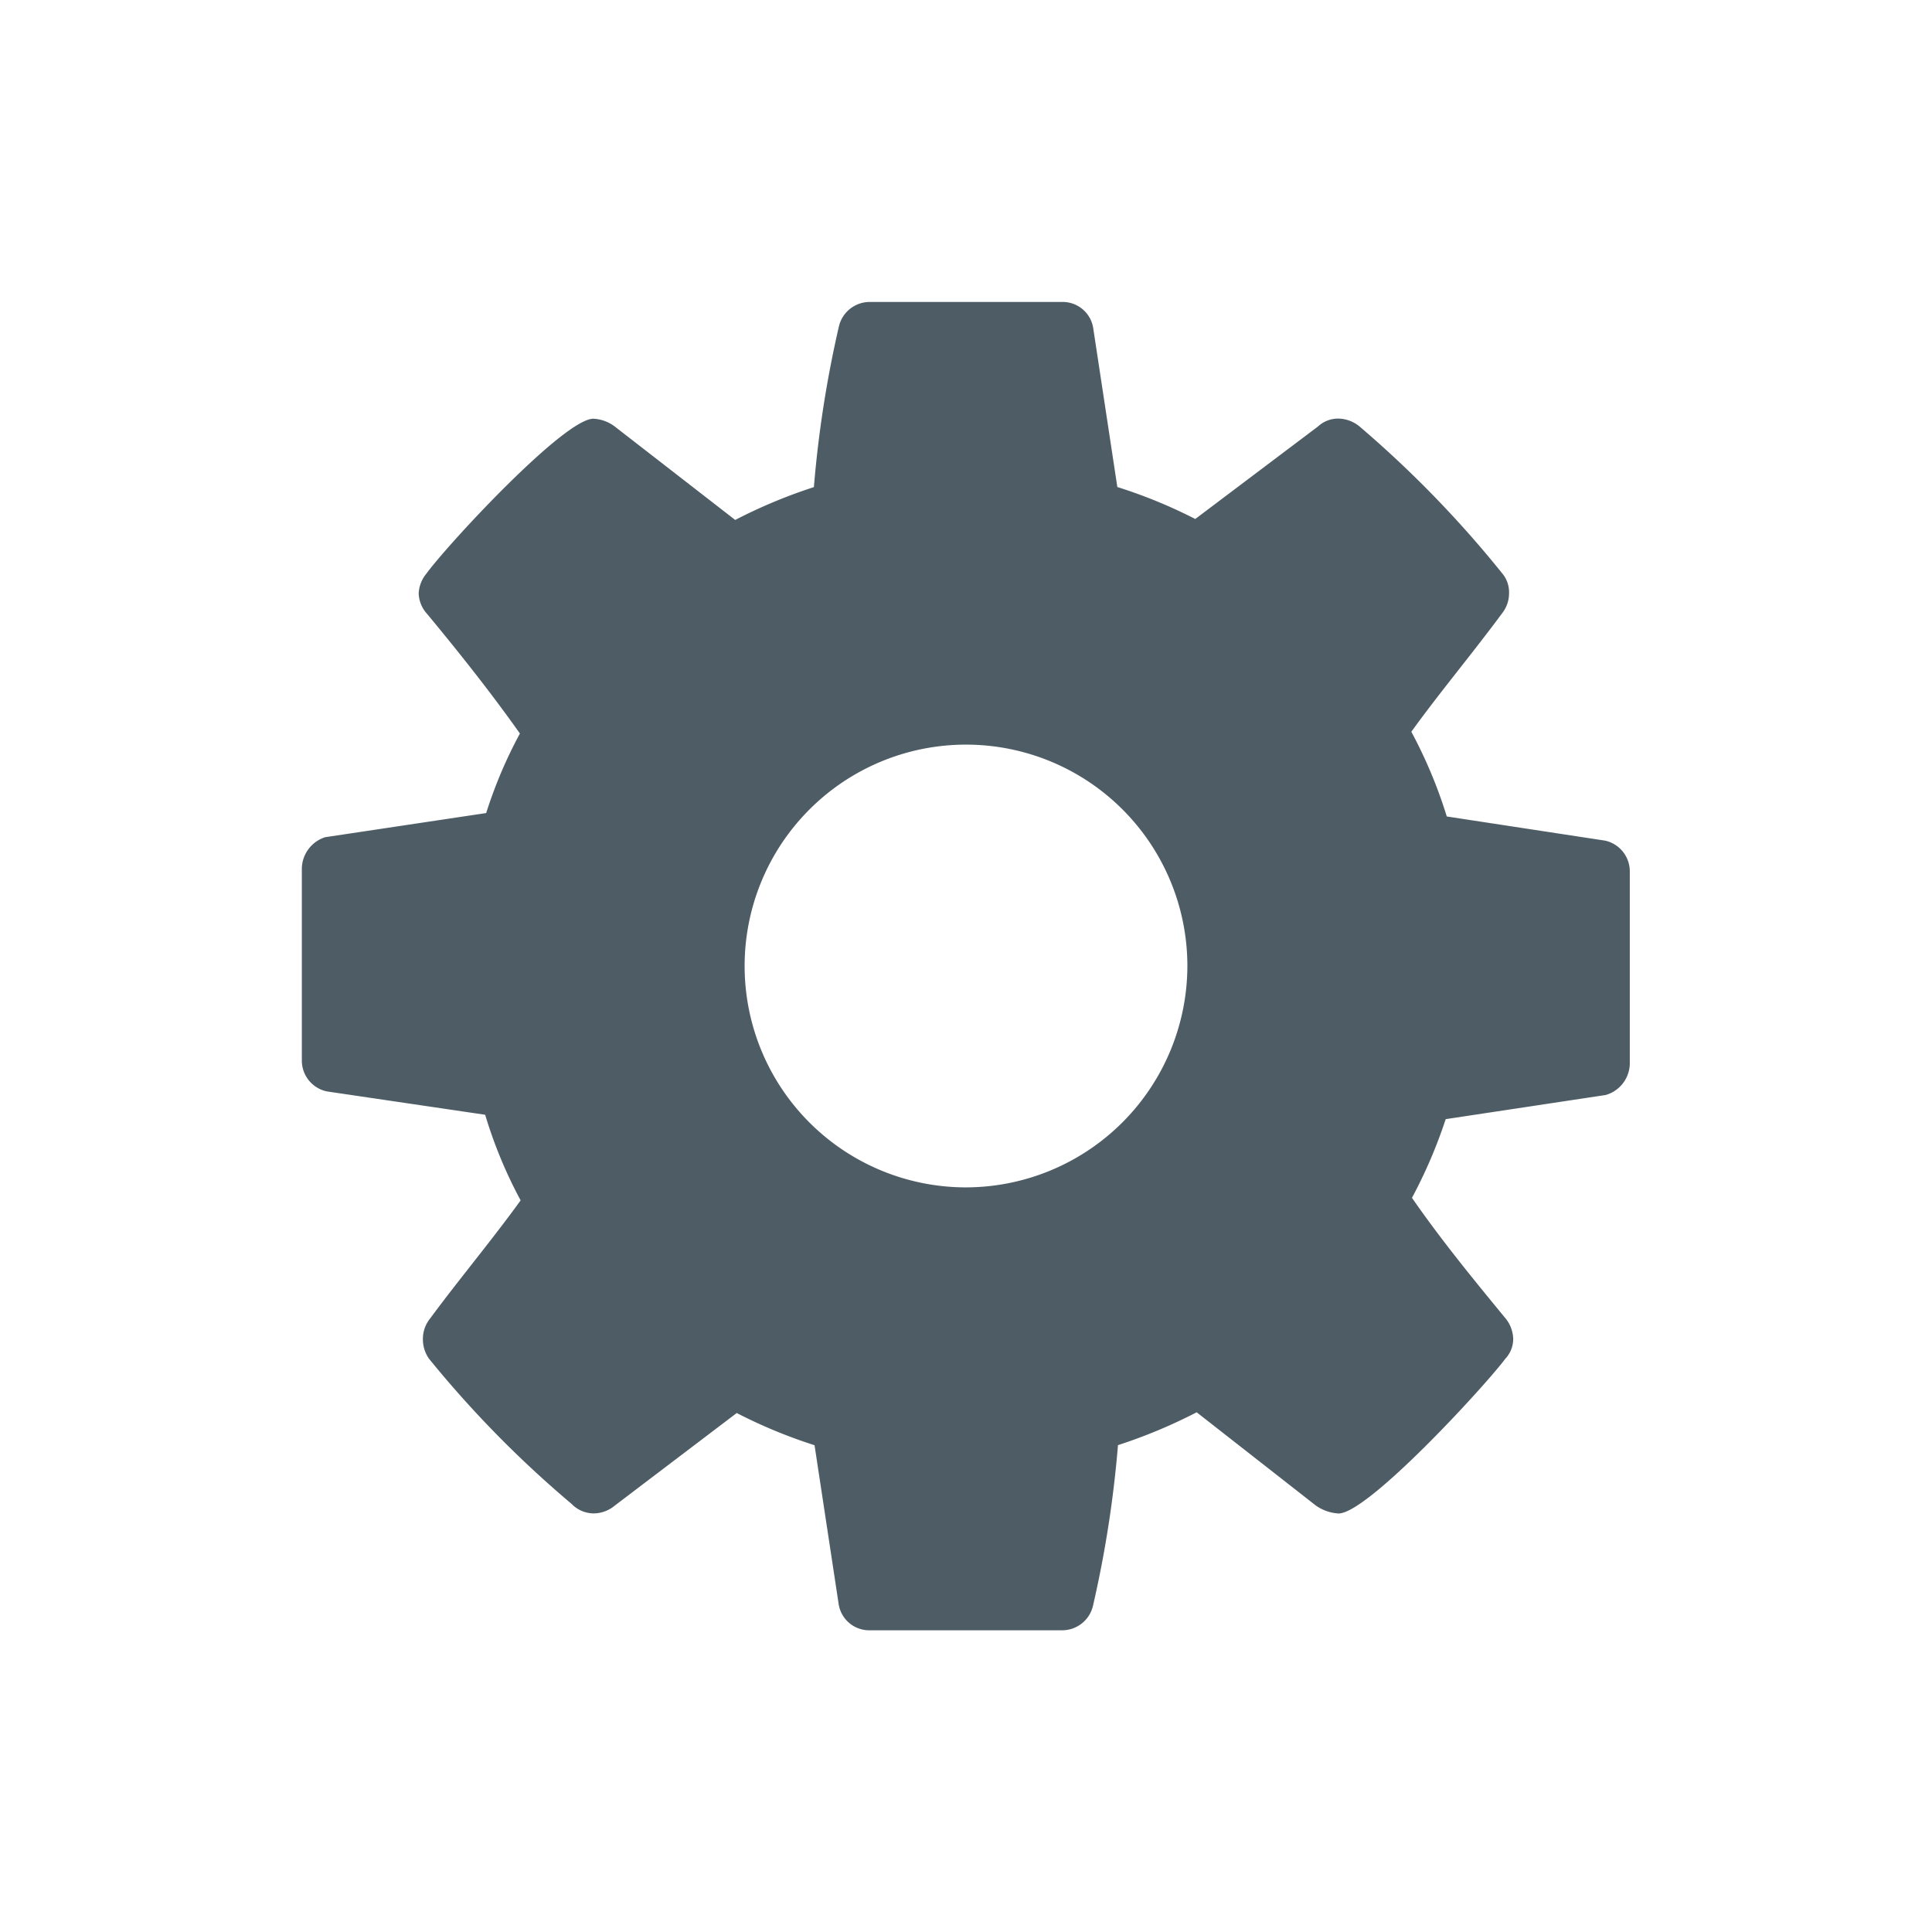 <svg xmlns="http://www.w3.org/2000/svg" width="48" height="48" viewBox="0 0 48 48"><title>s</title><path d="M39.877,20.885l-3.932-.6a11.771,11.771,0,0,0-.881-2.105c.731-1.01,1.526-1.955,2.256-2.944a.8.8,0,0,0,.172-.494.731.731,0,0,0-.15-.472A27.128,27.128,0,0,0,33.8,10.615a.849.849,0,0,0-.537-.215.732.732,0,0,0-.516.194l-3.051,2.3A12.451,12.451,0,0,0,27.76,12.1l-.6-3.953a.768.768,0,0,0-.773-.645h-4.77a.787.787,0,0,0-.773.6,27.985,27.985,0,0,0-.623,4,12.893,12.893,0,0,0-1.955.816l-2.965-2.3a.955.955,0,0,0-.559-.215c-.73,0-3.631,3.137-4.146,3.846a.829.829,0,0,0-.194.494.793.793,0,0,0,.215.516c.8.967,1.569,1.933,2.3,2.965a11.354,11.354,0,0,0-.838,1.976l-4,.6a.832.832,0,0,0-.58.773v4.77a.783.783,0,0,0,.623.773l3.932.58a11.329,11.329,0,0,0,.881,2.127c-.731,1.01-1.526,1.955-2.256,2.944a.8.8,0,0,0-.172.494.837.837,0,0,0,.15.494A26.8,26.8,0,0,0,14.2,37.363a.769.769,0,0,0,.537.237.823.823,0,0,0,.537-.194l3.03-2.3a12.549,12.549,0,0,0,1.933.8l.6,3.953a.768.768,0,0,0,.773.645h4.77a.787.787,0,0,0,.773-.6,27.985,27.985,0,0,0,.623-4,13,13,0,0,0,1.955-.816l2.965,2.32a1.088,1.088,0,0,0,.559.194c.73,0,3.631-3.159,4.146-3.846a.717.717,0,0,0,.194-.494.845.845,0,0,0-.215-.537c-.795-.967-1.569-1.912-2.3-2.965a12.228,12.228,0,0,0,.838-1.955l3.974-.6a.825.825,0,0,0,.6-.773v-4.77A.783.783,0,0,0,39.877,20.885ZM24,29.5A5.5,5.5,0,1,1,29.5,24,5.511,5.511,0,0,1,24,29.5Z" style="fill:#4E5D65"/></svg>